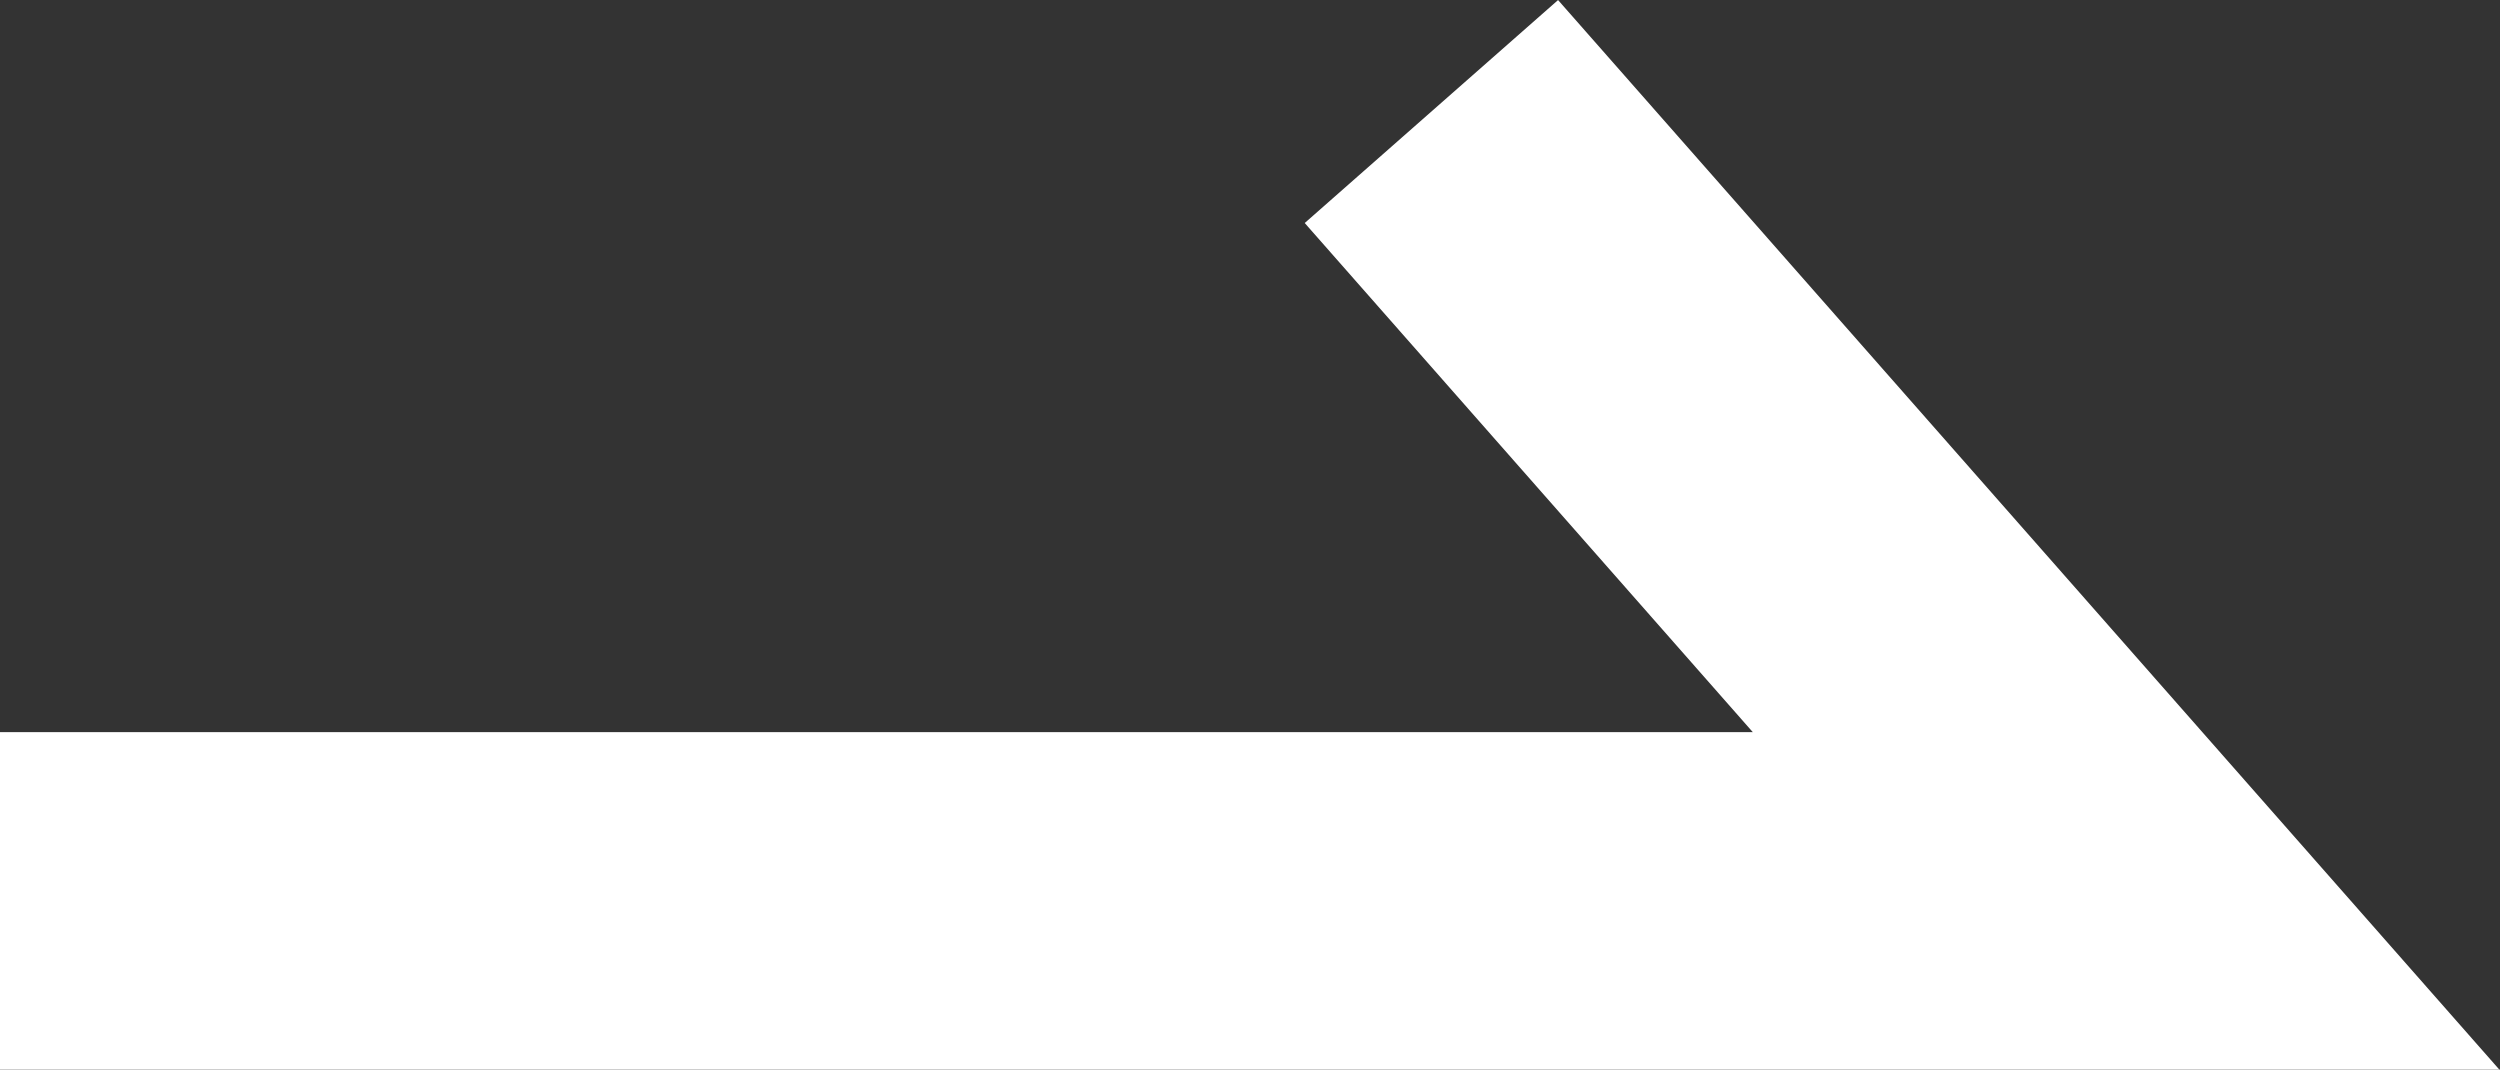 <svg xmlns="http://www.w3.org/2000/svg" width="14.816" height="6.339" viewBox="0 0 14.816 6.339">
  <rect x="0" y="0" width="14.816" height="6.339" fill="#333333" stroke="none"/>
  <path id="パス_10" data-name="パス 10" d="M4.678,8.483,0,12.6V0" transform="translate(0 5.339) rotate(-90)" fill="none" stroke="#fff" stroke-width="2"/>
</svg>
